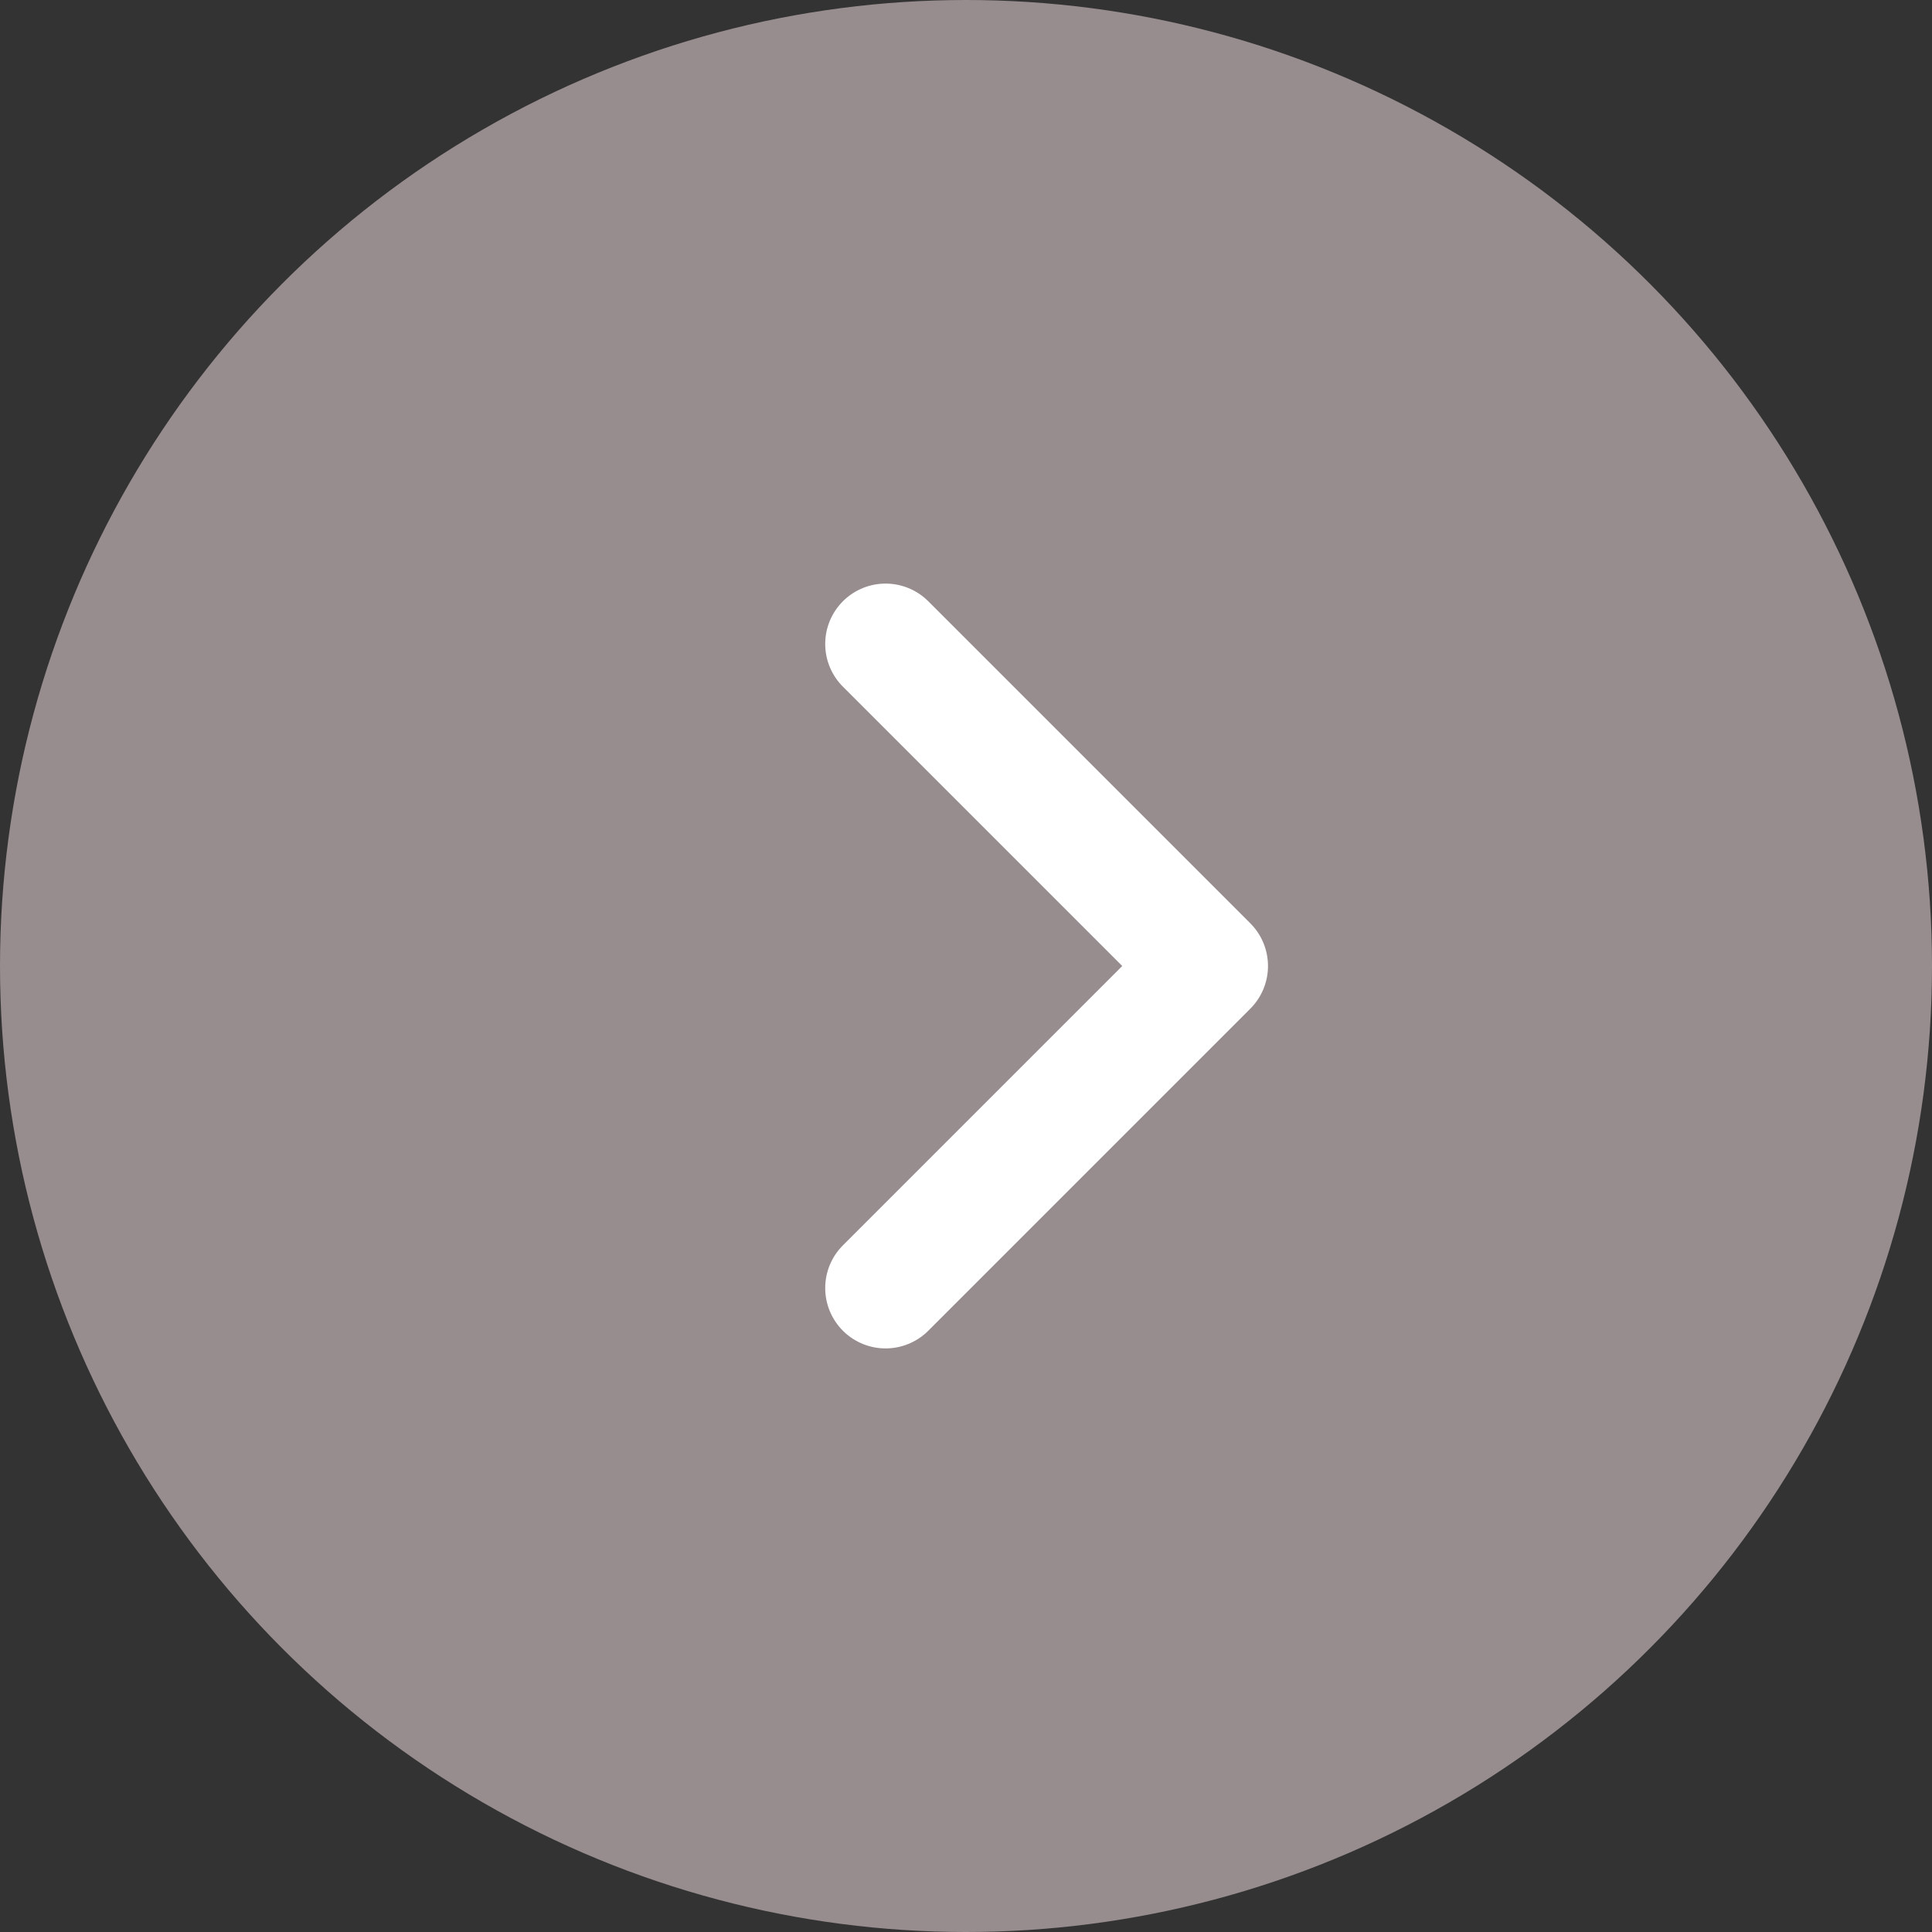 <svg width="16" height="16" viewBox="0 0 16 16" fill="none" xmlns="http://www.w3.org/2000/svg">
    <rect x="0" y="0" width="16" height="16" fill="#333333" stroke="none"/>
    <circle cx="8" cy="8" r="8" fill="#978C8E"/>
    <path d="M7.334 10.667L10.001 8L7.334 5.333" stroke="white" stroke-linecap="round" stroke-linejoin="round"/>
    </svg>
    